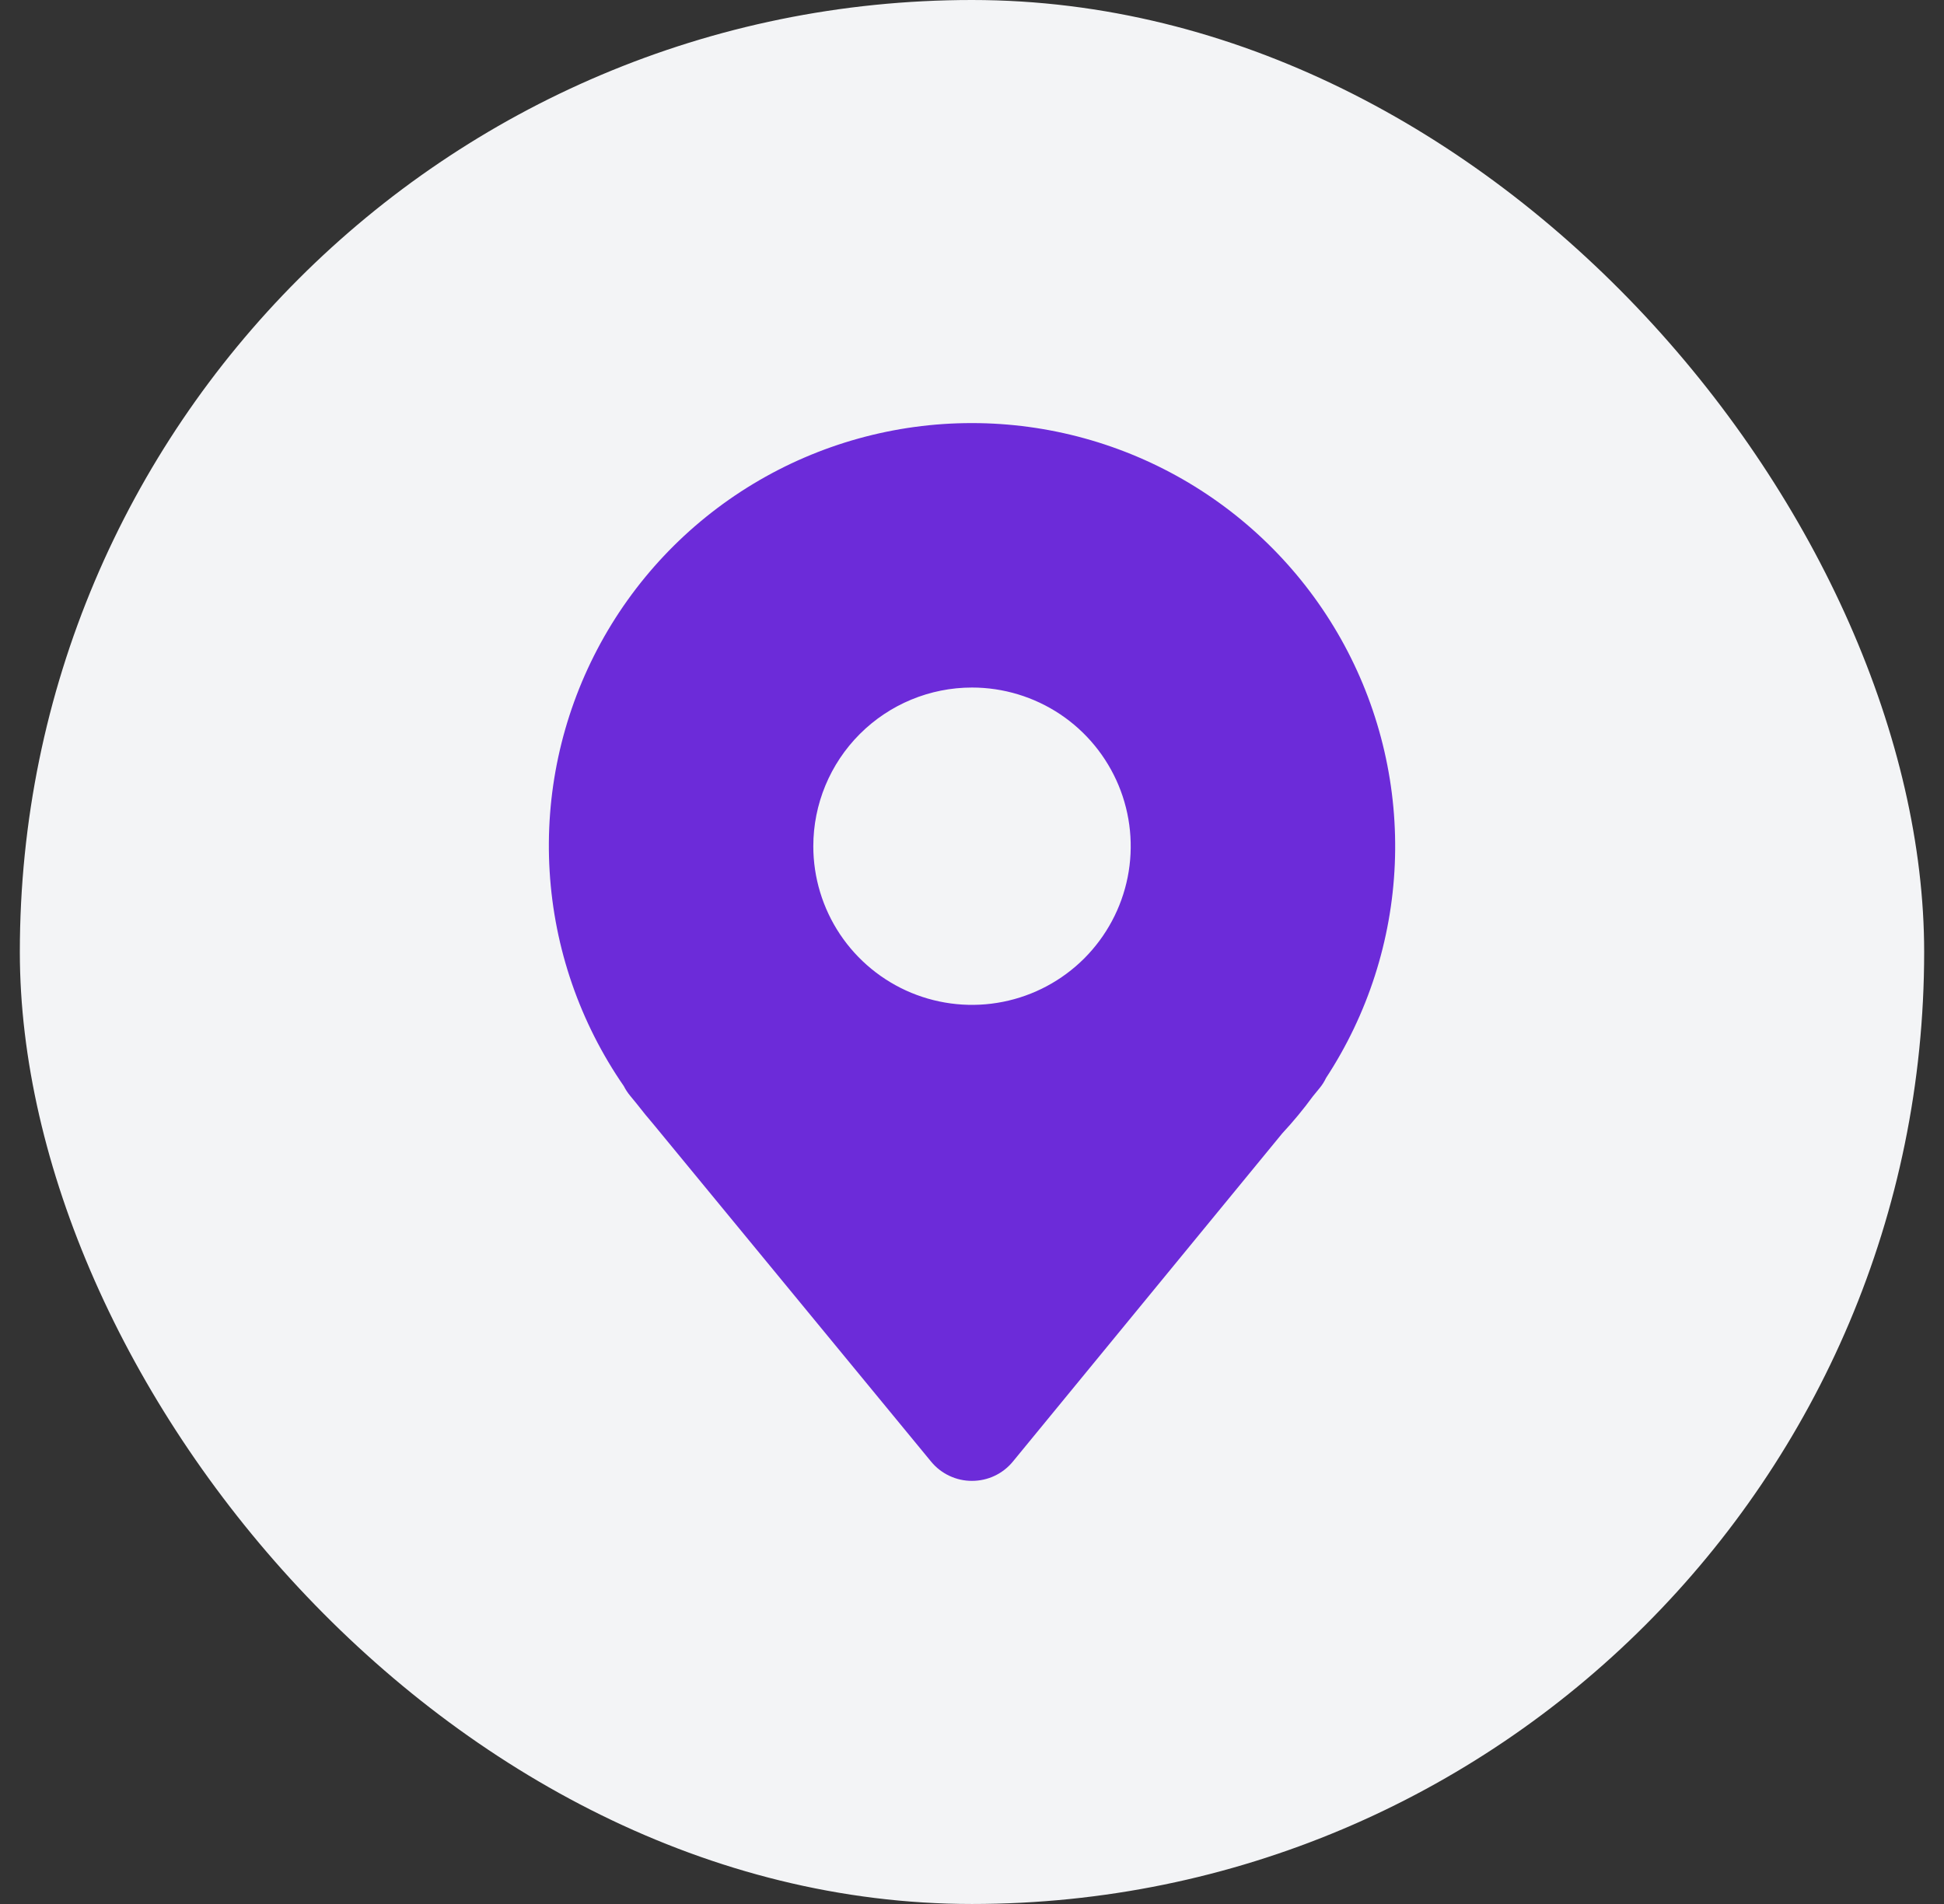 <svg width="49" height="48" viewBox="0 0 49 48" fill="none" xmlns="http://www.w3.org/2000/svg">
<rect x="0" y="0" width="49" height="48" fill="#333333" stroke="none"/>
<rect x="0.5" width="48" height="48" rx="24" fill="#F3F4F6"/>
<path d="M24.5 10.666C22.556 10.665 20.648 11.195 18.983 12.2C17.318 13.205 15.96 14.646 15.056 16.368C14.152 18.09 13.736 20.026 13.854 21.967C13.971 23.908 14.618 25.78 15.723 27.38C15.767 27.467 15.821 27.549 15.883 27.624L16.043 27.819C16.192 28.012 16.346 28.198 16.478 28.352L23.471 36.85C23.596 37.002 23.754 37.124 23.932 37.207C24.11 37.291 24.304 37.334 24.5 37.333C24.698 37.333 24.892 37.29 25.07 37.206C25.249 37.121 25.406 36.999 25.531 36.846L32.32 28.573C32.595 28.277 32.853 27.966 33.091 27.64L33.26 27.433C33.325 27.355 33.38 27.269 33.423 27.177C34.477 25.568 35.076 23.704 35.157 21.783C35.238 19.861 34.798 17.954 33.884 16.262C32.969 14.57 31.615 13.157 29.963 12.172C28.311 11.187 26.424 10.667 24.5 10.666ZM24.5 17.333C25.291 17.333 26.065 17.568 26.723 18.007C27.381 18.447 27.893 19.072 28.196 19.802C28.499 20.533 28.578 21.338 28.424 22.113C28.269 22.89 27.888 23.602 27.329 24.162C26.769 24.721 26.057 25.102 25.281 25.256C24.505 25.411 23.701 25.331 22.97 25.029C22.239 24.726 21.614 24.213 21.174 23.555C20.735 22.898 20.5 22.124 20.5 21.333C20.5 20.272 20.922 19.255 21.672 18.505C22.422 17.755 23.439 17.333 24.5 17.333Z" fill="#6C2BD9"/>
</svg>
